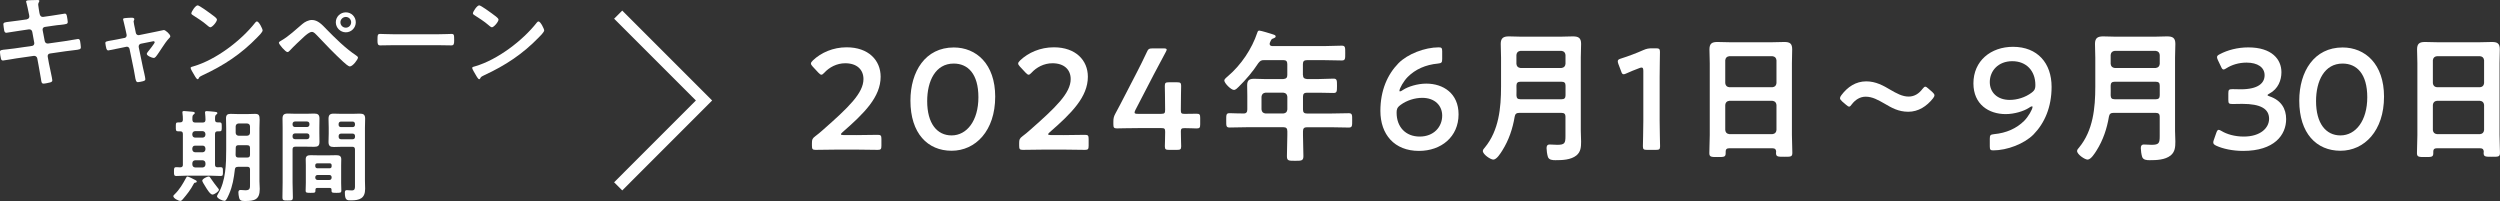<?xml version="1.0" encoding="UTF-8"?>
<svg id="_レイヤー_2" data-name="レイヤー 2" xmlns="http://www.w3.org/2000/svg" viewBox="0 0 652.08 52.45">
  <rect x="0" y="0" width="652.08" height="52.45" fill="#333333" stroke="none"/>
  <g id="_文字" data-name="文字">
    <g>
      <g>
        <path d="M7.07,5c.34-.05.58-.34.58-.68,0-.13-.03-.26-.05-.42l-.13-.6c-.16-.71-.37-1.91-.58-2.59-.03-.08-.08-.18-.08-.29,0-.34.45-.34,1.1-.37.63-.03,1.26-.05,1.89-.05.16,0,.47,0,.47.24,0,.26-.31.45-.31.97,0,.26.26,1.7.31,2.07l.1.45c.11.42.42.73.86.68l2.17-.31c.47-.08,3.35-.55,3.51-.55.47,0,.5.47.58.86.05.31.18,1.02.18,1.31,0,.55-.34.58-1.86.76-.52.05-1.18.1-2.02.24l-2.12.31c-.39.05-.63.45-.55.81l.55,2.88c.08.42.45.68.86.63l4.24-.6c.44-.05,3.43-.58,3.56-.58.5,0,.55.39.63.97.03.1.03.21.05.34.03.24.08.6.08.81,0,.58-.26.63-1.86.81-.52.05-1.21.13-2.09.26l-4.14.6c-.39.05-.63.42-.55.81l.31,1.73c.13.71.89,4.06.89,4.45,0,.37-.29.45-.58.55-.42.1-1.31.31-1.73.31-.5,0-.55-.5-.63-1.07,0-.1-.03-.21-.05-.31-.18-1.05-.42-2.38-.6-3.4l-.34-1.83c-.08-.39-.47-.68-.89-.63l-4.61.66c-.5.08-3.19.55-3.43.55-.37,0-.47-.21-.55-.52-.08-.26-.26-1.41-.26-1.7,0-.5.34-.55,1.73-.68.52-.05,1.23-.13,2.15-.26l4.5-.65c.42-.05.65-.42.58-.81l-.52-2.85c-.08-.45-.45-.73-.92-.65l-2.3.34c-.47.08-3.4.55-3.56.55-.34,0-.5-.31-.55-.63-.05-.37-.21-1.26-.21-1.57,0-.5.37-.55,1.73-.71.55-.05,1.31-.16,2.25-.29l2.2-.31Z" fill="#fff" stroke-width="0"/>
        <path d="M32.44,9.92c.42-.08.68-.44.58-.89l-.26-1.21c-.03-.13-.24-1.05-.42-1.81-.1-.5-.24-.92-.24-.97,0-.24.24-.29.42-.31.52-.05,1.26-.11,1.78-.11.29,0,.73.03.73.39,0,.11-.05.21-.08.29-.05.11-.1.18-.1.29,0,.26.26,1.47.34,1.81l.24,1.18c.08.42.45.65.84.58l4.24-.86c.26-.05,2.2-.47,2.23-.47.42,0,1.68,1.13,1.68,1.62,0,.21-.13.37-.29.5-.68.71-1.34,1.7-1.89,2.54-.29.45-1.33,2.04-1.62,2.33-.16.18-.31.29-.55.29-.37,0-1.78-.55-1.78-1.05,0-.21.21-.42.31-.58.26-.29,1.75-2.2,1.75-2.44,0-.16-.13-.29-.29-.29-.1,0-.21.03-.29.05l-3.01.6c-.31.05-.58.34-.58.68v.18l1.1,5.34c.13.58.63,2.62.63,3.04,0,.34-.21.42-.63.55-.29.08-1.05.24-1.31.24-.47,0-.6-.5-.79-1.73-.08-.42-.16-.97-.29-1.6l-1.1-5.34c-.08-.37-.37-.58-.71-.58-.05,0-.16.03-.18.03l-1.88.39c-.34.08-2.65.55-2.75.55-.29,0-.39-.16-.5-.39-.08-.24-.29-1.26-.29-1.52,0-.42.26-.47,1.81-.73.37-.05.79-.13,1.31-.24l1.83-.37Z" fill="#fff" stroke-width="0"/>
        <path d="M68.5,7.93c0,.44-1.05,1.47-1.39,1.81-4.24,4.37-8.69,7.3-14.22,9.87-.86.42-.89.45-1.1.89-.05.1-.13.16-.26.16-.29,0-.84-1.05-1.02-1.36-.16-.26-.79-1.31-.79-1.57,0-.29.47-.34.81-.45,5.79-1.7,12.33-6.65,16.05-11.39.1-.13.26-.29.45-.29.52,0,1.47,1.94,1.47,2.33ZM54.99,3.61c.34.24,1.6,1.1,1.6,1.49,0,.6-1.23,2.02-1.73,2.02-.21,0-.71-.39-1.05-.71-.73-.66-2.54-1.86-3.48-2.44-.21-.13-.42-.26-.42-.5,0-.39,1.05-2.07,1.65-2.07.42,0,2.93,1.83,3.43,2.2Z" fill="#fff" stroke-width="0"/>
        <path d="M85.02,7.49c2.46,2.51,5,5.05,7.93,7.02.18.13.42.29.42.52,0,.47-1.36,2.3-2.12,2.3-.42,0-1.41-.92-1.78-1.26-2.36-2.17-4.58-4.5-6.78-6.83-.34-.34-.81-.92-1.33-.92-.65,0-1.52.79-1.99,1.2-1.07.97-2.83,2.64-3.8,3.69-.16.16-.34.37-.6.37-.5,0-2.23-2.02-2.23-2.43,0-.24.5-.5.68-.6,1.88-1.07,3.77-2.88,5.45-4.29.63-.55,1.62-1.05,2.49-1.05,1.54,0,2.67,1.26,3.67,2.28ZM92.8,5.81c0,1.44-1.15,2.62-2.59,2.62s-2.62-1.18-2.62-2.62,1.18-2.59,2.62-2.59,2.59,1.15,2.59,2.59ZM88.79,5.81c0,.79.63,1.41,1.41,1.41s1.39-.63,1.39-1.41-.63-1.39-1.39-1.39-1.41.63-1.41,1.39Z" fill="#fff" stroke-width="0"/>
        <path d="M114.48,8.93c1.21,0,2.91-.08,3.25-.08.71,0,.73.21.73,1.65,0,.84-.03,1.34-.71,1.34-1.1,0-2.2-.05-3.27-.05h-12.04c-1.07,0-2.17.05-3.27.05-.68,0-.71-.5-.71-1.31,0-1.47.05-1.68.73-1.68.34,0,2.15.08,3.25.08h12.04Z" fill="#fff" stroke-width="0"/>
        <path d="M141.94,7.93c0,.44-1.05,1.47-1.39,1.81-4.24,4.37-8.69,7.3-14.22,9.87-.86.42-.89.45-1.1.89-.05.1-.13.16-.26.16-.29,0-.84-1.05-1.02-1.36-.16-.26-.79-1.31-.79-1.57,0-.29.47-.34.81-.45,5.79-1.7,12.33-6.65,16.05-11.39.1-.13.26-.29.45-.29.52,0,1.47,1.94,1.47,2.33ZM128.43,3.61c.34.24,1.6,1.1,1.6,1.49,0,.6-1.23,2.02-1.73,2.02-.21,0-.71-.39-1.05-.71-.73-.66-2.54-1.86-3.48-2.44-.21-.13-.42-.26-.42-.5,0-.39,1.05-2.07,1.65-2.07.42,0,2.93,1.83,3.43,2.2Z" fill="#fff" stroke-width="0"/>
        <path d="M51,47.63c-.26.03-.31.03-.5.37-.76,1.47-1.75,2.72-2.83,3.98-.16.18-.37.42-.63.42-.5,0-1.83-.68-1.83-1.23,0-.18.18-.34.29-.44,1.36-1.31,2.15-2.72,3.04-4.35.08-.13.16-.34.34-.34.31,0,1.6.68,1.94.86.16.05.5.24.5.45,0,.18-.16.26-.31.29ZM47.7,42.92v-7.96c0-.5-.21-.71-.71-.71h-.5c-.65,0-.63-.29-.63-1.15,0-.92-.03-1.18.63-1.18h.5c.5,0,.71-.24.71-.71.03-.5-.05-1.15-.1-1.65,0-.08-.03-.18-.03-.26,0-.29.18-.34.45-.34.29,0,1.83.13,2.15.18.24.03.63.03.63.34,0,.18-.13.24-.31.39-.29.18-.31.58-.31,1.07v.34c.05.5.26.68.73.68h1.96c.52,0,.71-.21.73-.73,0-.52-.05-1.1-.1-1.62,0-.08-.03-.18-.03-.26,0-.29.18-.37.45-.37.37,0,1.7.13,2.12.18.24.03.65.03.65.37,0,.16-.13.24-.31.37-.31.24-.29.58-.29,1.31,0,.5.18.71.68.71h.44c.66,0,.63.29.63,1.18,0,.84.03,1.15-.6,1.15h-.45c-.5,0-.71.21-.71.71v7.96c0,.5.18.71.68.71.24,0,.5-.03.73-.03.66,0,.66.26.66,1.15s.03,1.15-.63,1.15c-.86,0-1.7-.08-2.54-.08h-6.44c-.84,0-1.68.08-2.51.08-.65,0-.65-.29-.65-1.15s0-1.15.65-1.15c.29,0,.68.03,1,.05.5-.03.68-.24.68-.73ZM50.16,35.17c.05.47.29.68.73.73h1.96c.44-.05.68-.26.73-.73v-.24c-.05-.45-.29-.68-.73-.73h-1.96c-.45.05-.68.29-.73.73v.24ZM50.16,38.99c.05.44.29.68.73.73h1.96c.44-.05.68-.29.73-.73v-.29c-.05-.45-.29-.71-.73-.71h-1.96c-.45,0-.68.26-.73.71v.29ZM53.59,42.53c-.05-.44-.29-.68-.73-.73h-1.96c-.45.05-.68.29-.73.73v.42c.05.45.29.68.73.73h1.96c.44-.05.68-.29.73-.73v-.42ZM55.03,46.61c.55.81,1.23,1.73,1.86,2.51.08.08.21.24.21.37,0,.47-1.23,1.26-1.68,1.26-.6,0-1.47-1.47-1.81-2.02-.31-.5-.86-1.36-.86-1.6,0-.5,1.31-1.1,1.68-1.1.26,0,.37.24.6.58ZM62.05,43.52c-.52,0-.73.18-.79.68-.26,2.25-.6,4.35-1.52,6.44-.45,1-.76,1.75-1.18,1.75-.5,0-1.96-.63-1.96-1.21,0-.16.24-.52.31-.68,1.99-3.3,2.09-7.78,2.09-11.52v-5.53c0-.84-.05-1.7-.05-2.57s.34-1.18,1.18-1.18c.66,0,1.28.05,1.91.05h2.59c.63,0,1.26-.05,1.89-.05,1.02,0,1.2.37,1.2,1.54,0,.52-.05,1.26-.05,2.2v13.85c0,.68.08,1.33.08,2.02,0,2.83-1.44,3.12-3.9,3.12-.92,0-1.31-.13-1.49-.89-.1-.37-.18-1-.18-1.36s.13-.63.55-.63c.21,0,.92.08,1.28.08,1.26,0,1.2-.6,1.2-1.65v-3.77c0-.5-.21-.71-.73-.71h-2.43ZM62.21,37.87c-.52,0-.73.21-.73.73v.11c0,.55,0,1.13-.03,1.7.03.5.24.68.73.68h2.3c.52,0,.73-.21.73-.73v-1.75c0-.52-.21-.73-.73-.73h-2.28ZM64.48,35.4c.47-.05.68-.29.73-.73v-1.73c-.05-.45-.26-.68-.73-.73h-2.28c-.45.05-.68.29-.73.73v1.73c.05.44.29.68.73.73h2.28Z" fill="#fff" stroke-width="0"/>
        <path d="M76.31,47.58c0,1.28.08,2.57.08,3.88,0,.81-.26.84-1.36.84s-1.36-.03-1.36-.84c0-1.28.05-2.57.05-3.88v-14.19c0-.81-.03-1.62-.03-2.44,0-1.02.39-1.33,1.39-1.33.65,0,1.31.05,1.99.05h2.88c.65,0,1.31-.05,1.99-.05.97,0,1.39.29,1.39,1.31,0,.79-.03,1.57-.03,2.36v1.49c0,.73.03,1.47.03,2.23,0,1.02-.42,1.28-1.39,1.28-.66,0-1.34-.03-1.99-.03h-2.91c-.52,0-.73.21-.73.71v8.61ZM76.94,31.69c-.37,0-.63.26-.63.63v.18c0,.37.26.63.63.63h3.14c.37,0,.63-.26.63-.63v-.18c0-.37-.26-.63-.63-.63h-3.14ZM76.31,35.67c0,.37.26.63.63.63h3.14c.37,0,.63-.26.63-.63v-.24c0-.37-.26-.63-.63-.63h-3.14c-.37,0-.63.26-.63.63v.24ZM82.75,49.02c-.31,0-.47.13-.47.47.03.81-.1.81-1.28.81-.97,0-1.28,0-1.28-.58,0-.66.05-1.34.05-1.99v-4.63c0-.52-.03-1.05-.03-1.57,0-.89.55-1.05,1.31-1.05.55,0,1.1.03,1.68.03h3.3c.55,0,1.1-.03,1.65-.03.76,0,1.33.16,1.33,1.05,0,.52-.03,1.05-.03,1.57v4.63c0,.65.05,1.33.05,1.99,0,.58-.31.58-1.28.58s-1.28,0-1.28-.55v-.26c0-.34-.16-.47-.47-.47h-3.25ZM86,43.89c.31,0,.5-.21.5-.5v-.29c0-.31-.18-.5-.5-.5h-3.27c-.29.03-.5.18-.5.5v.29c.03.29.21.47.5.5h3.27ZM82.23,46.32c0,.37.26.63.63.63h3.04c.37,0,.6-.26.6-.63v-.08c0-.37-.24-.6-.6-.6h-3.04c-.37,0-.63.24-.63.6v.08ZM89.06,38.29c-.66,0-1.31.05-1.96.05-.97,0-1.41-.26-1.41-1.31,0-.73.05-1.47.05-2.2v-1.52c0-.76-.05-1.52-.05-2.28,0-1.05.34-1.39,1.39-1.39.68,0,1.33.05,1.99.05h2.8c.65,0,1.31-.05,1.96-.05.99,0,1.41.26,1.41,1.33,0,.81-.05,1.62-.05,2.44v13.67c0,.73.05,1.44.05,2.17,0,2.51-1.44,3.01-3.69,3.01-1.02,0-1.6,0-1.6-1.99,0-.42.08-.68.52-.68.24,0,.81.08,1.28.08.76,0,.84-.45.84-1v-9.66c0-.52-.21-.73-.71-.73h-2.83ZM88.95,31.71c-.39,0-.63.26-.63.63v.21c0,.37.24.6.63.6h3.04c.37,0,.6-.24.6-.6v-.21c0-.37-.24-.63-.6-.63h-3.04ZM88.33,35.69c0,.39.24.63.63.63h3.04c.37,0,.6-.24.6-.63v-.21c0-.37-.24-.63-.6-.63h-3.04c-.39,0-.63.26-.63.63v.21Z" fill="#fff" stroke-width="0"/>
      </g>
      <g>
        <path d="M223.27,35.24c1.91,0,5.42-.07,5.69-.07.79,0,.94.22.94,1.08v1.76c0,.86-.15,1.08-.94,1.08-.26,0-3.78-.07-5.69-.07h-4.86c-1.91,0-5.42.07-5.69.07-.79,0-.94-.22-.94-1.08v-.67c0-.97.11-1.23.9-1.83.67-.49,1.27-1.01,1.91-1.57,6.73-5.91,10.63-9.65,10.63-13.32,0-2.43-1.68-4.12-4.75-4.12-2.24,0-4.19,1.08-5.46,2.47-.34.38-.56.52-.79.52-.19,0-.41-.19-.75-.52l-1.5-1.61c-.3-.34-.45-.56-.45-.79,0-.26.19-.49.52-.82,2.13-2.02,5.24-3.41,8.79-3.41,5.69,0,8.87,3.37,8.87,7.67,0,5.28-4.23,9.5-9.95,14.48-.3.26-.41.41-.41.52,0,.15.22.22.67.22h3.26Z" fill="#fff" stroke-width="0"/>
        <path d="M259.58,25.22c0,8.9-5.13,14.1-11.37,14.1s-10.74-4.53-10.74-13.06c0-7.67,3.93-13.88,11.3-13.88,5.87,0,10.81,4.3,10.81,12.83ZM241.84,26.38c0,5.84,2.58,8.94,6.36,8.94,4,0,7-3.85,7-9.95s-2.73-8.79-6.44-8.79c-4.75,0-6.92,4.53-6.92,9.8Z" fill="#fff" stroke-width="0"/>
        <path d="M277.32,35.24c1.91,0,5.42-.07,5.69-.07.79,0,.94.22.94,1.08v1.76c0,.86-.15,1.08-.94,1.08-.26,0-3.78-.07-5.69-.07h-4.86c-1.91,0-5.42.07-5.69.07-.79,0-.94-.22-.94-1.08v-.67c0-.97.11-1.23.9-1.83.67-.49,1.27-1.01,1.91-1.57,6.73-5.91,10.63-9.65,10.63-13.32,0-2.43-1.68-4.12-4.75-4.12-2.25,0-4.19,1.08-5.46,2.47-.34.38-.56.52-.79.52-.19,0-.41-.19-.75-.52l-1.5-1.61c-.3-.34-.45-.56-.45-.79,0-.26.19-.49.52-.82,2.13-2.02,5.24-3.41,8.79-3.41,5.69,0,8.87,3.37,8.87,7.67,0,5.28-4.23,9.5-9.95,14.48-.3.26-.41.41-.41.52,0,.15.22.22.67.22h3.25Z" fill="#fff" stroke-width="0"/>
        <path d="M308.01,34.42c0,1.27.08,3.48.08,3.74,0,.79-.22.93-1.08.93h-2.1c-.86,0-1.08-.15-1.08-.93,0-.26.08-2.47.08-3.74,0-.86-.15-1.01-1.01-1.01h-5.91c-2.17,0-5.39.08-5.65.08-.79,0-.94-.22-.94-1.08v-.64c0-.9.11-1.38.52-2.13.82-1.5,1.61-3.03,2.36-4.49l3.29-6.36c.79-1.53,1.65-3.25,2.54-5.16.37-.86.6-1.01,1.57-1.01h2.81c.56,0,.82.08.82.34,0,.15-.11.34-.26.64-1.2,2.21-2.17,4.04-3.11,5.84l-4.79,9.24c-.15.3-.22.52-.22.67,0,.26.26.34.82.34h6.14c.9,0,1.01-.22,1.01-1.08,0-2.54-.08-5.95-.08-6.21,0-.79.22-.94,1.08-.94h2.1c.86,0,1.08.15,1.08.94,0,.26-.08,3.63-.08,6.29,0,.86.15,1.01,1.01,1.01,1.01,0,2.84-.04,3.11-.04.79,0,.93.22.93,1.08v1.68c0,.86-.15,1.08-.93,1.08-.26,0-2.1-.08-3.11-.08-.86,0-1.01.15-1.01,1.01Z" fill="#fff" stroke-width="0"/>
        <path d="M339.86,19.57c0,.71.3.97,1.05,1.05h2.99c1.31,0,2.58-.11,3.89-.11.94,0,.94.41.94,1.91s-.04,1.83-.94,1.83c-1.31,0-2.58-.07-3.89-.07h-2.99c-.75,0-1.05.3-1.05,1.05v3.33c0,.75.3,1.05,1.05,1.05h6.17c1.57,0,3.14-.08,4.71-.08.94,0,.9.45.9,1.87s.04,1.87-.9,1.87c-1.57,0-3.14-.08-4.71-.08h-6.17c-.75,0-1.05.3-1.05,1.05v1.05c0,1.83.11,3.63.11,5.42,0,1.23-.49,1.23-2.17,1.23s-2.13,0-2.13-1.2c0-1.83.11-3.63.11-5.46v-1.05c0-.75-.3-1.05-1.05-1.05h-9.28c-1.57,0-3.14.08-4.71.08-.94,0-.9-.41-.9-1.83,0-1.5-.04-1.91.9-1.91,1.2,0,2.43.11,3.67.08.67,0,.93-.37.93-1.05v-3.55c0-.94-.04-1.83-.04-2.77,0-1.31.56-1.68,1.83-1.68.9,0,1.8.07,2.69.07h4.9c.75-.07,1.05-.34,1.05-1.05v-2.84c0-.75-.3-1.05-1.05-1.05h-4.94c-.82,0-1.05.15-1.57.79-1.46,2.25-3.22,4.3-5.12,6.17-.3.3-.79.82-1.24.82-.75,0-2.51-1.76-2.51-2.47,0-.37.67-.9.94-1.12,3.44-2.92,6.25-7.11,7.67-11.37.11-.34.22-.52.52-.52.41,0,3.07.82,3.63,1.01.26.08.64.19.64.52,0,.26-.34.41-.56.49-.6.19-.56.3-.93,1.08-.04.15-.08.22-.08.38,0,.41.3.52.67.56h13.58c1.53,0,3.03-.11,4.56-.11.94,0,.9.49.9,1.95s.04,1.91-.9,1.91c-1.53,0-3.03-.08-4.56-.08h-4.53c-.75,0-1.05.3-1.05,1.05v2.84ZM330.09,24.17c-.64.07-.97.41-1.05,1.05v3.33c.08.67.41.97,1.05,1.05h4.64c.67-.08.97-.37,1.05-1.05v-3.33c-.07-.64-.37-.97-1.05-1.05h-4.64Z" fill="#fff" stroke-width="0"/>
        <path d="M366,23.42c1.27-.82,3.7-1.61,6.02-1.61,4.42,0,8.42,2.54,8.42,8.01,0,5.87-4.53,9.54-10.33,9.54-6.4,0-10.06-4.27-10.06-10.44,0-5.31,1.83-9.47,4.71-12.42,2.39-2.43,6.88-4.15,10.51-4.15.75,0,.9.19.9,1.05v1.95c0,.97-.15,1.12-1.12,1.23-3.22.3-5.87,1.5-7.86,3.48-1.05,1.05-2.17,2.99-2.17,3.63,0,.11.08.15.15.15.15,0,.45-.15.82-.41ZM365.29,27.39c-.94.67-1.01,1.23-1.01,2.02,0,3.7,2.36,6.21,6.02,6.21s5.87-2.51,5.87-5.46c0-2.62-1.91-4.64-5.2-4.64-1.91,0-4.04.64-5.69,1.87Z" fill="#fff" stroke-width="0"/>
        <path d="M408.33,30.49c0-.75-.3-1.05-1.05-1.05h-11c-.71,0-1.08.26-1.2.97-.52,3.14-1.53,6.14-3.22,8.83-.45.71-1.46,2.39-2.36,2.39-.71,0-2.73-1.35-2.73-2.25,0-.34.3-.64.52-.9,3.67-4.45,4.23-10.33,4.23-15.86v-7.59c0-1.2-.08-2.39-.08-3.59,0-1.53.71-1.95,2.13-1.95,1.12,0,2.25.08,3.37.08h9.92c1.12,0,2.25-.08,3.37-.08,1.46,0,2.17.37,2.17,1.95,0,1.2-.08,2.39-.08,3.59v19.08c0,.94.08,1.87.08,2.81,0,1.42-.08,2.69-1.23,3.63-1.46,1.16-3.67,1.23-5.46,1.23-.75,0-1.72-.04-1.98-.9-.19-.56-.34-1.68-.34-2.25s.19-.94.82-.94c.56,0,1.35.08,1.98.08,1.95,0,2.13-.45,2.13-2.28v-5.01ZM407.28,17.73c.64-.08.97-.41,1.05-1.05v-2.36c-.08-.64-.41-.97-1.05-1.05h-10.7c-.64.08-.97.41-1.05,1.05v2.36c.08.64.41.97,1.05,1.05h10.7ZM396.55,25.89h10.74c.75,0,1.05-.3,1.05-1.05v-2.51c0-.71-.3-1.01-1.05-1.01h-10.7c-.71,0-1.05.3-1.05,1.01v.11c0,.82.04,1.65,0,2.43.04.71.26,1.01,1.01,1.01Z" fill="#fff" stroke-width="0"/>
        <path d="M432.89,31.61c0,2.17.11,6.1.11,6.55,0,.79-.22.93-1.08.93h-2.32c-.86,0-1.08-.15-1.08-.93,0-.45.11-4.38.11-6.55v-13.09c0-.64-.11-.9-.45-.9-.15,0-.34.04-.6.15-1.12.41-2.39.94-3.37,1.38-.3.15-.52.22-.71.22-.34,0-.49-.26-.67-.82l-.71-1.87c-.11-.3-.15-.52-.15-.71,0-.34.22-.52.86-.71,1.8-.56,4.08-1.42,5.84-2.21.79-.34,1.35-.45,2.21-.45h1.01c.86,0,1.08.15,1.08.94,0,.56-.08,4.38-.08,6.55v11.52Z" fill="#fff" stroke-width="0"/>
        <path d="M462.38,38.68h-11.41c-.6,0-.86.26-.86.86v.37c0,1.05-.37,1.05-2.13,1.05-1.61,0-2.13,0-2.13-1.01,0-1.57.11-3.14.11-4.68v-18.82c0-1.2-.08-2.36-.08-3.55,0-1.5.6-1.95,2.06-1.95,1.08,0,2.17.07,3.29.07h10.92c1.08,0,2.17-.07,3.25-.07,1.42,0,2.06.37,2.06,1.91,0,1.2-.07,2.39-.07,3.59v18.75c0,1.57.11,3.11.11,4.68,0,1.05-.45,1.01-2.13,1.01s-2.13,0-2.13-1.01c0-.11,0-.22.04-.34-.04-.6-.3-.86-.9-.86ZM462.31,22.75c.64-.08.97-.41,1.05-1.05v-5.99c-.08-.64-.41-.97-1.05-1.05h-11.26c-.64.08-.97.41-1.05,1.05v5.99c.08.64.41.97,1.05,1.05h11.26ZM450,33.93c.08.64.41.97,1.05,1.05h11.26c.64-.07.97-.41,1.05-1.05v-6.58c-.08-.64-.41-.97-1.05-1.05h-11.26c-.64.07-.97.41-1.05,1.05v6.58Z" fill="#fff" stroke-width="0"/>
        <path d="M504.58,24.84c0,.19-.11.45-.37.79-1.65,2.1-3.85,3.52-6.47,3.52s-4.41-1.08-6.21-2.13c-1.65-.94-3.14-1.8-4.9-1.8-1.46,0-2.69.79-3.59,1.95-.3.41-.49.64-.71.64s-.45-.15-.79-.45l-1.05-.9c-.37-.34-.56-.6-.56-.86,0-.19.11-.45.37-.79,1.61-2.13,3.74-3.59,6.47-3.59,2.51,0,4.49,1.12,6.32,2.21,1.57.9,3.07,1.76,4.75,1.76,1.53,0,2.73-.82,3.59-1.98.34-.41.52-.6.75-.6.19,0,.41.15.75.45l1.08.94c.37.34.56.6.56.86Z" fill="#fff" stroke-width="0"/>
        <path d="M621.83,25.22c0,8.9-5.13,14.1-11.37,14.1s-10.74-4.53-10.74-13.06c0-7.67,3.93-13.88,11.3-13.88,5.87,0,10.81,4.3,10.81,12.83ZM604.1,26.38c0,5.84,2.58,8.94,6.36,8.94,4,0,7-3.85,7-9.95s-2.73-8.79-6.44-8.79c-4.75,0-6.92,4.53-6.92,9.8Z" fill="#fff" stroke-width="0"/>
        <path d="M563.33,30.49c0-.75-.3-1.05-1.05-1.05h-11c-.71,0-1.08.26-1.2.97-.52,3.14-1.53,6.14-3.22,8.83-.45.71-1.46,2.39-2.36,2.39-.71,0-2.73-1.35-2.73-2.25,0-.34.3-.64.52-.9,3.67-4.45,4.23-10.33,4.23-15.86v-7.59c0-1.2-.08-2.39-.08-3.59,0-1.53.71-1.95,2.13-1.95,1.12,0,2.25.08,3.37.08h9.92c1.12,0,2.25-.08,3.37-.08,1.46,0,2.17.37,2.17,1.95,0,1.2-.08,2.39-.08,3.59v19.08c0,.94.08,1.87.08,2.81,0,1.42-.08,2.69-1.23,3.63-1.46,1.16-3.67,1.23-5.46,1.23-.75,0-1.72-.04-1.98-.9-.19-.56-.34-1.68-.34-2.25s.19-.94.82-.94c.56,0,1.35.08,1.98.08,1.95,0,2.13-.45,2.13-2.28v-5.01ZM562.28,17.73c.64-.08.97-.41,1.05-1.05v-2.36c-.08-.64-.41-.97-1.05-1.05h-10.7c-.64.08-.97.41-1.05,1.05v2.36c.08.64.41.97,1.05,1.05h10.7ZM551.54,25.89h10.74c.75,0,1.05-.3,1.05-1.05v-2.51c0-.71-.3-1.01-1.05-1.01h-10.7c-.71,0-1.05.3-1.05,1.01v.11c0,.82.04,1.65,0,2.43.04.71.26,1.01,1.01,1.01Z" fill="#fff" stroke-width="0"/>
        <path d="M591.44,24.8c0,.11.19.22.56.34,2.99,1.01,4.3,3.22,4.3,5.91,0,4.15-3.07,8.31-11.22,8.31-2.73,0-5.31-.56-7-1.35-.56-.26-.79-.49-.79-.86,0-.19.04-.41.15-.67l.64-1.83c.19-.52.34-.79.64-.79.15,0,.37.11.71.3,1.35.82,3.4,1.46,5.8,1.46,4.42,0,6.62-2.28,6.62-4.64,0-2.58-2.17-3.89-7-3.89-.82,0-2.13.04-2.51.04-.97,0-1.12-.15-1.12-1.08v-1.68c0-.97.15-1.12,1.12-1.12.41,0,1.42.04,2.13.04,4.53,0,6.21-1.61,6.21-3.67s-1.83-3.29-4.71-3.29c-2.06,0-3.89.6-5.24,1.46-.34.22-.56.34-.75.34-.26,0-.45-.22-.67-.75l-.82-1.72c-.15-.34-.22-.56-.22-.75,0-.34.22-.52.75-.79,1.98-1.05,4.6-1.76,7.41-1.76,6.14,0,8.64,3.11,8.64,6.47,0,2.06-.82,4.34-3.14,5.58-.3.15-.49.3-.49.41Z" fill="#fff" stroke-width="0"/>
        <path d="M646.95,38.68h-11.41c-.6,0-.86.26-.86.86v.37c0,1.05-.37,1.05-2.13,1.05-1.61,0-2.13,0-2.13-1.01,0-1.57.11-3.14.11-4.68v-18.82c0-1.2-.08-2.36-.08-3.55,0-1.5.6-1.95,2.06-1.95,1.08,0,2.17.07,3.29.07h10.92c1.08,0,2.17-.07,3.25-.07,1.42,0,2.06.37,2.06,1.91,0,1.2-.07,2.39-.07,3.59v18.75c0,1.57.11,3.11.11,4.68,0,1.05-.45,1.01-2.13,1.01s-2.13,0-2.13-1.01c0-.11,0-.22.04-.34-.04-.6-.3-.86-.9-.86ZM646.88,22.75c.64-.08.97-.41,1.05-1.05v-5.99c-.08-.64-.41-.97-1.05-1.05h-11.26c-.64.08-.97.41-1.05,1.05v5.99c.08.64.41.97,1.05,1.05h11.26ZM634.57,33.93c.08.64.41.97,1.05,1.05h11.26c.64-.07.97-.41,1.05-1.05v-6.58c-.08-.64-.41-.97-1.05-1.05h-11.26c-.64.07-.97.41-1.05,1.05v6.58Z" fill="#fff" stroke-width="0"/>
        <path d="M529.17,28.15c-1.27.82-3.7,1.61-6.02,1.61-4.42,0-8.42-2.54-8.42-8.01,0-5.87,4.53-9.54,10.33-9.54,6.4,0,10.06,4.27,10.06,10.44,0,5.31-1.83,9.47-4.71,12.42-2.39,2.43-6.88,4.15-10.51,4.15-.75,0-.9-.19-.9-1.05v-1.95c0-.97.15-1.12,1.12-1.23,3.22-.3,5.87-1.5,7.86-3.48,1.05-1.05,2.17-2.99,2.17-3.63,0-.11-.08-.15-.15-.15-.15,0-.45.15-.82.41ZM529.88,24.19c.94-.67,1.01-1.23,1.01-2.02,0-3.7-2.36-6.21-6.02-6.21s-5.87,2.51-5.87,5.46c0,2.62,1.91,4.64,5.2,4.64,1.91,0,4.04-.64,5.69-1.87Z" fill="#fff" stroke-width="0"/>
      </g>
      <polyline points="161.24 3.82 183.63 26.21 161.24 48.61" fill="none" stroke="#fff" stroke-miterlimit="10" stroke-width="3"/>
    </g>
  </g>
</svg>